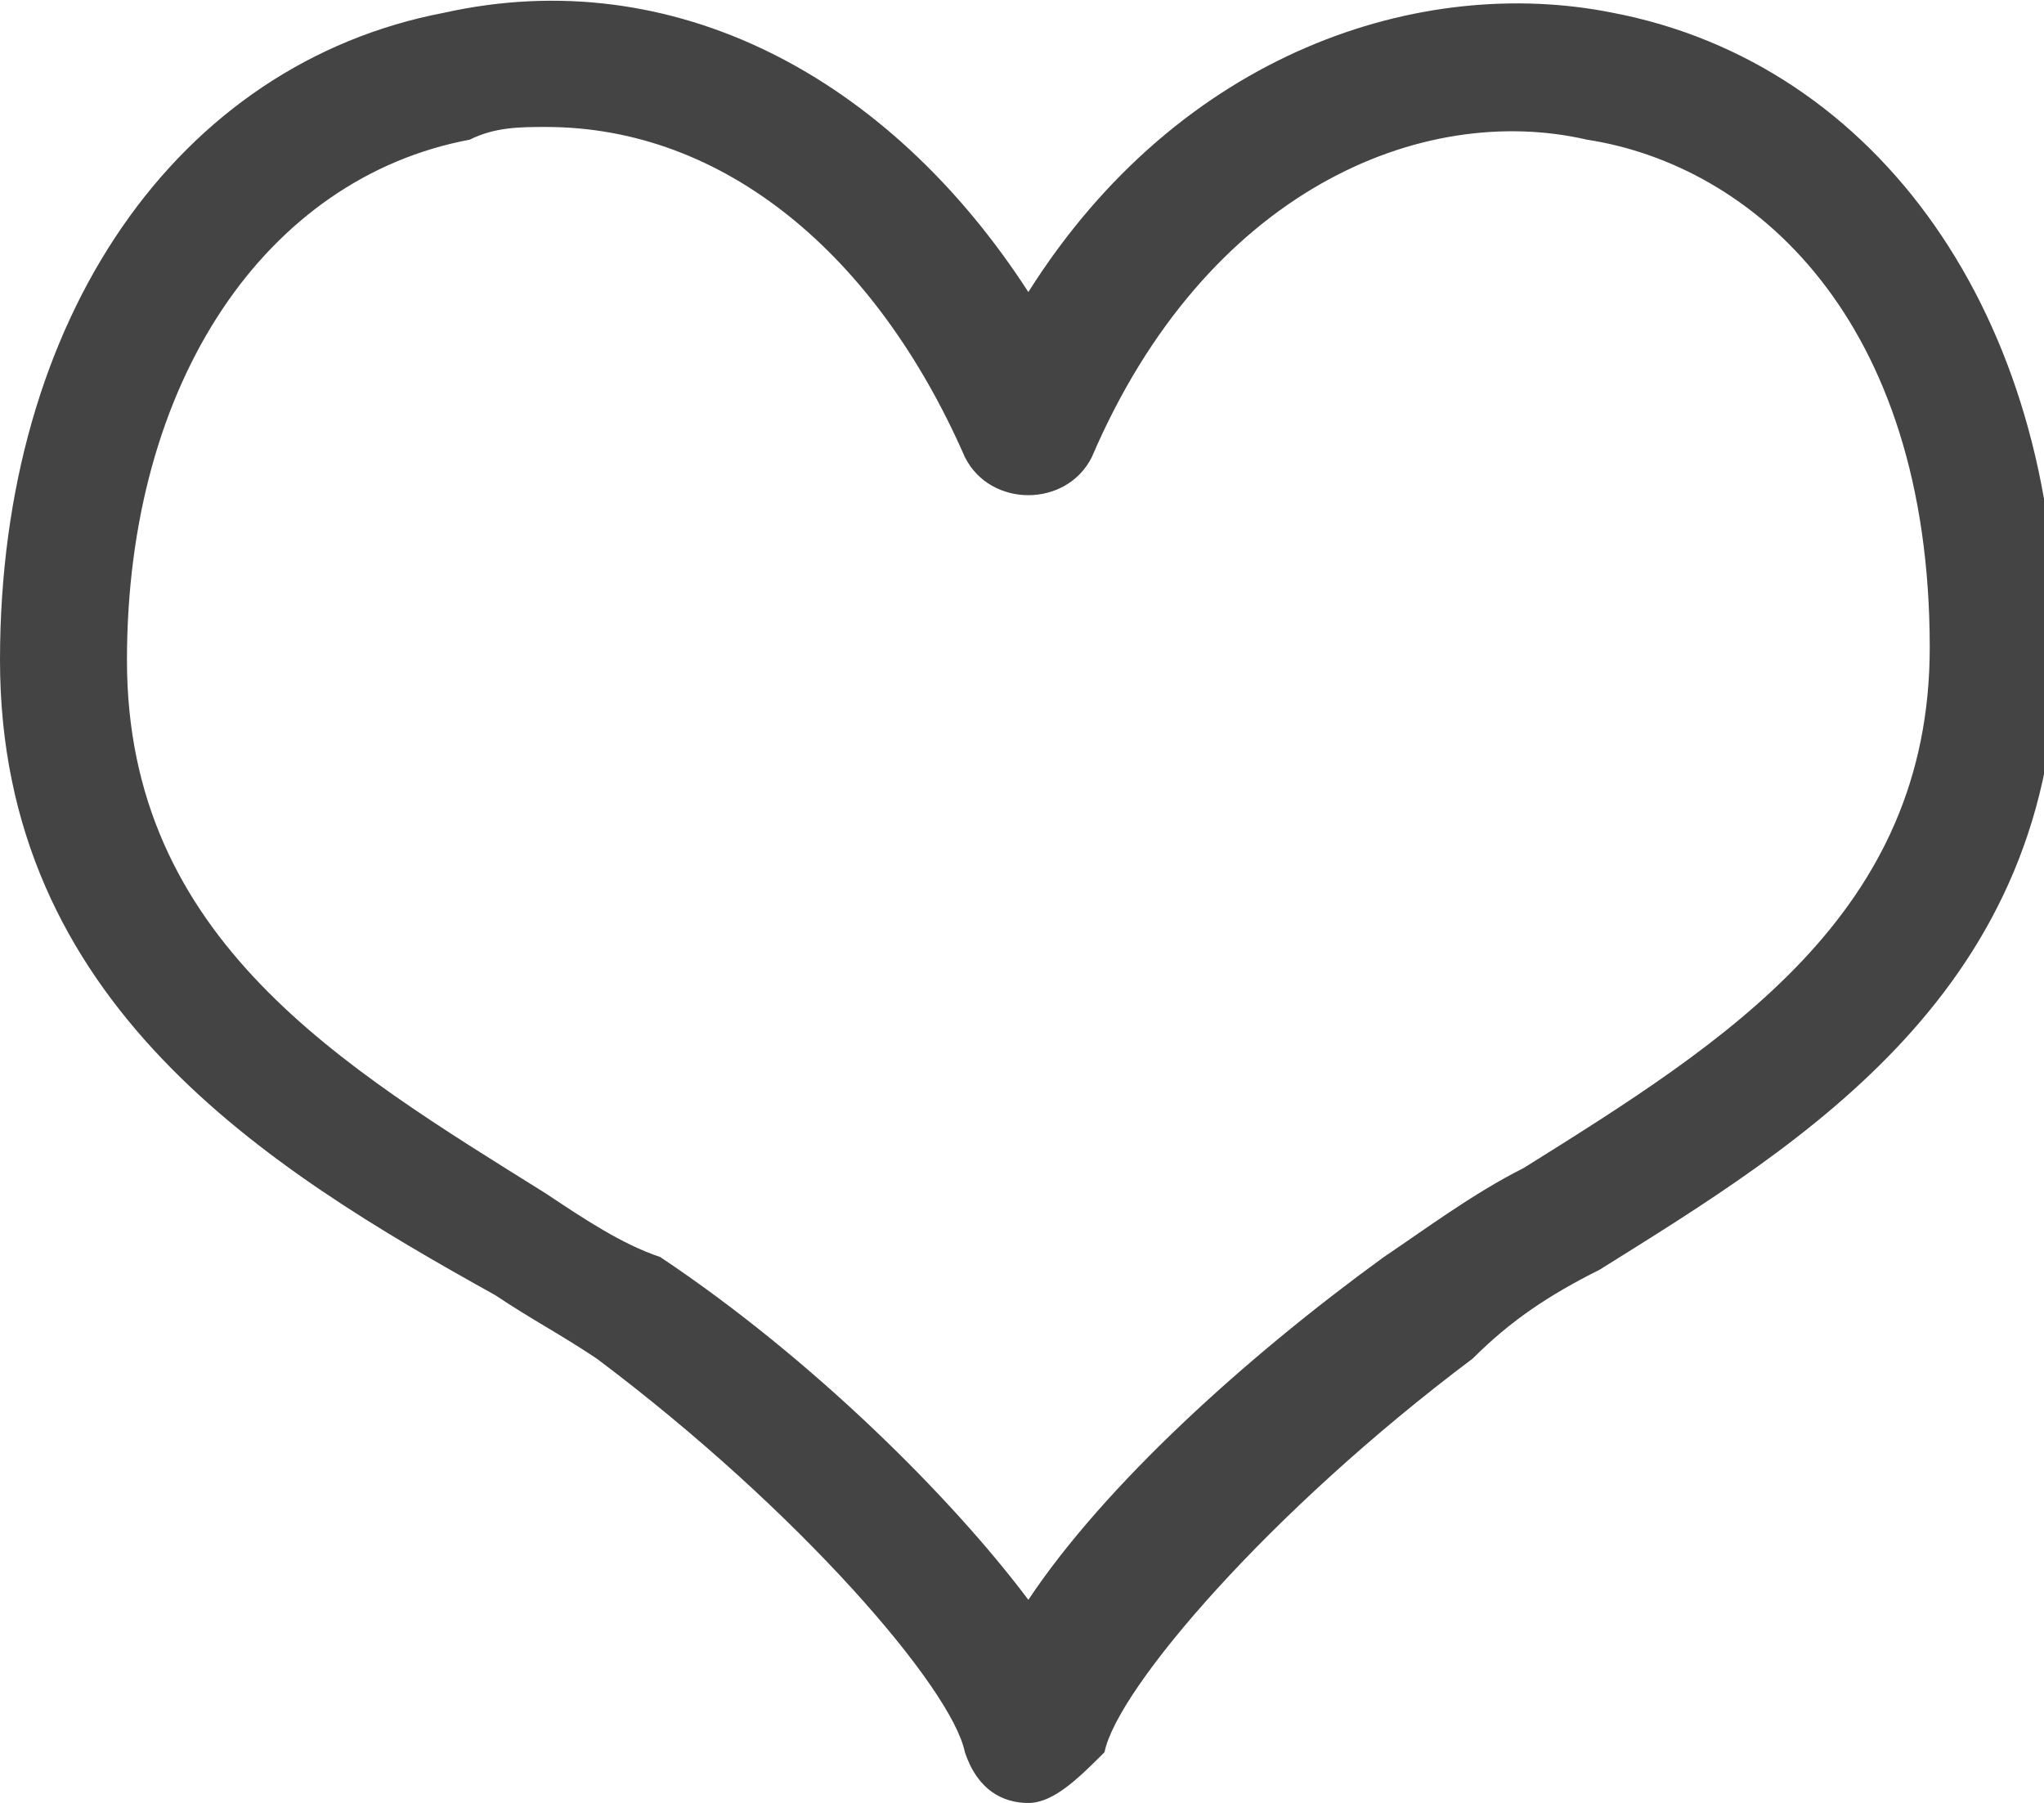 <svg version="1.1" id="Ebene_1" xmlns="http://www.w3.org/2000/svg" x="0" y="0" viewBox="0 0 16.1 14.2" xml:space="preserve"><path d="M8.1 14.2c-.2 0-.4-.1-.5-.4-.1-.5-1.3-1.9-2.9-3.1-.3-.2-.5-.3-.8-.5-1.8-1-3.9-2.3-3.9-5S1.4.5 3.5.1C5.3-.3 7 .6 8.1 2.3 9.3.4 11.2-.2 12.7.1c2.1.4 3.5 2.4 3.5 5 0 2.7-2 3.9-3.6 4.9-.4.2-.7.4-1 .7-1.6 1.2-2.8 2.6-2.9 3.1-.2.2-.4.4-.6.4zM4.3 1c-.2 0-.4 0-.6.1C2.1 1.4 1 3 1 5.2c0 2.2 1.7 3.2 3.3 4.2.3.2.6.4.9.5 1.2.8 2.3 1.9 2.9 2.7.6-.9 1.7-1.9 2.8-2.7.3-.2.7-.5 1.1-.7 1.6-1 3.2-2 3.2-4.1 0-2.6-1.4-3.8-2.7-4-1.3-.3-3 .4-3.9 2.5-.1.2-.3.3-.5.3s-.4-.1-.5-.3C6.9 2 5.7 1 4.3 1z" fill="#444"/></svg>